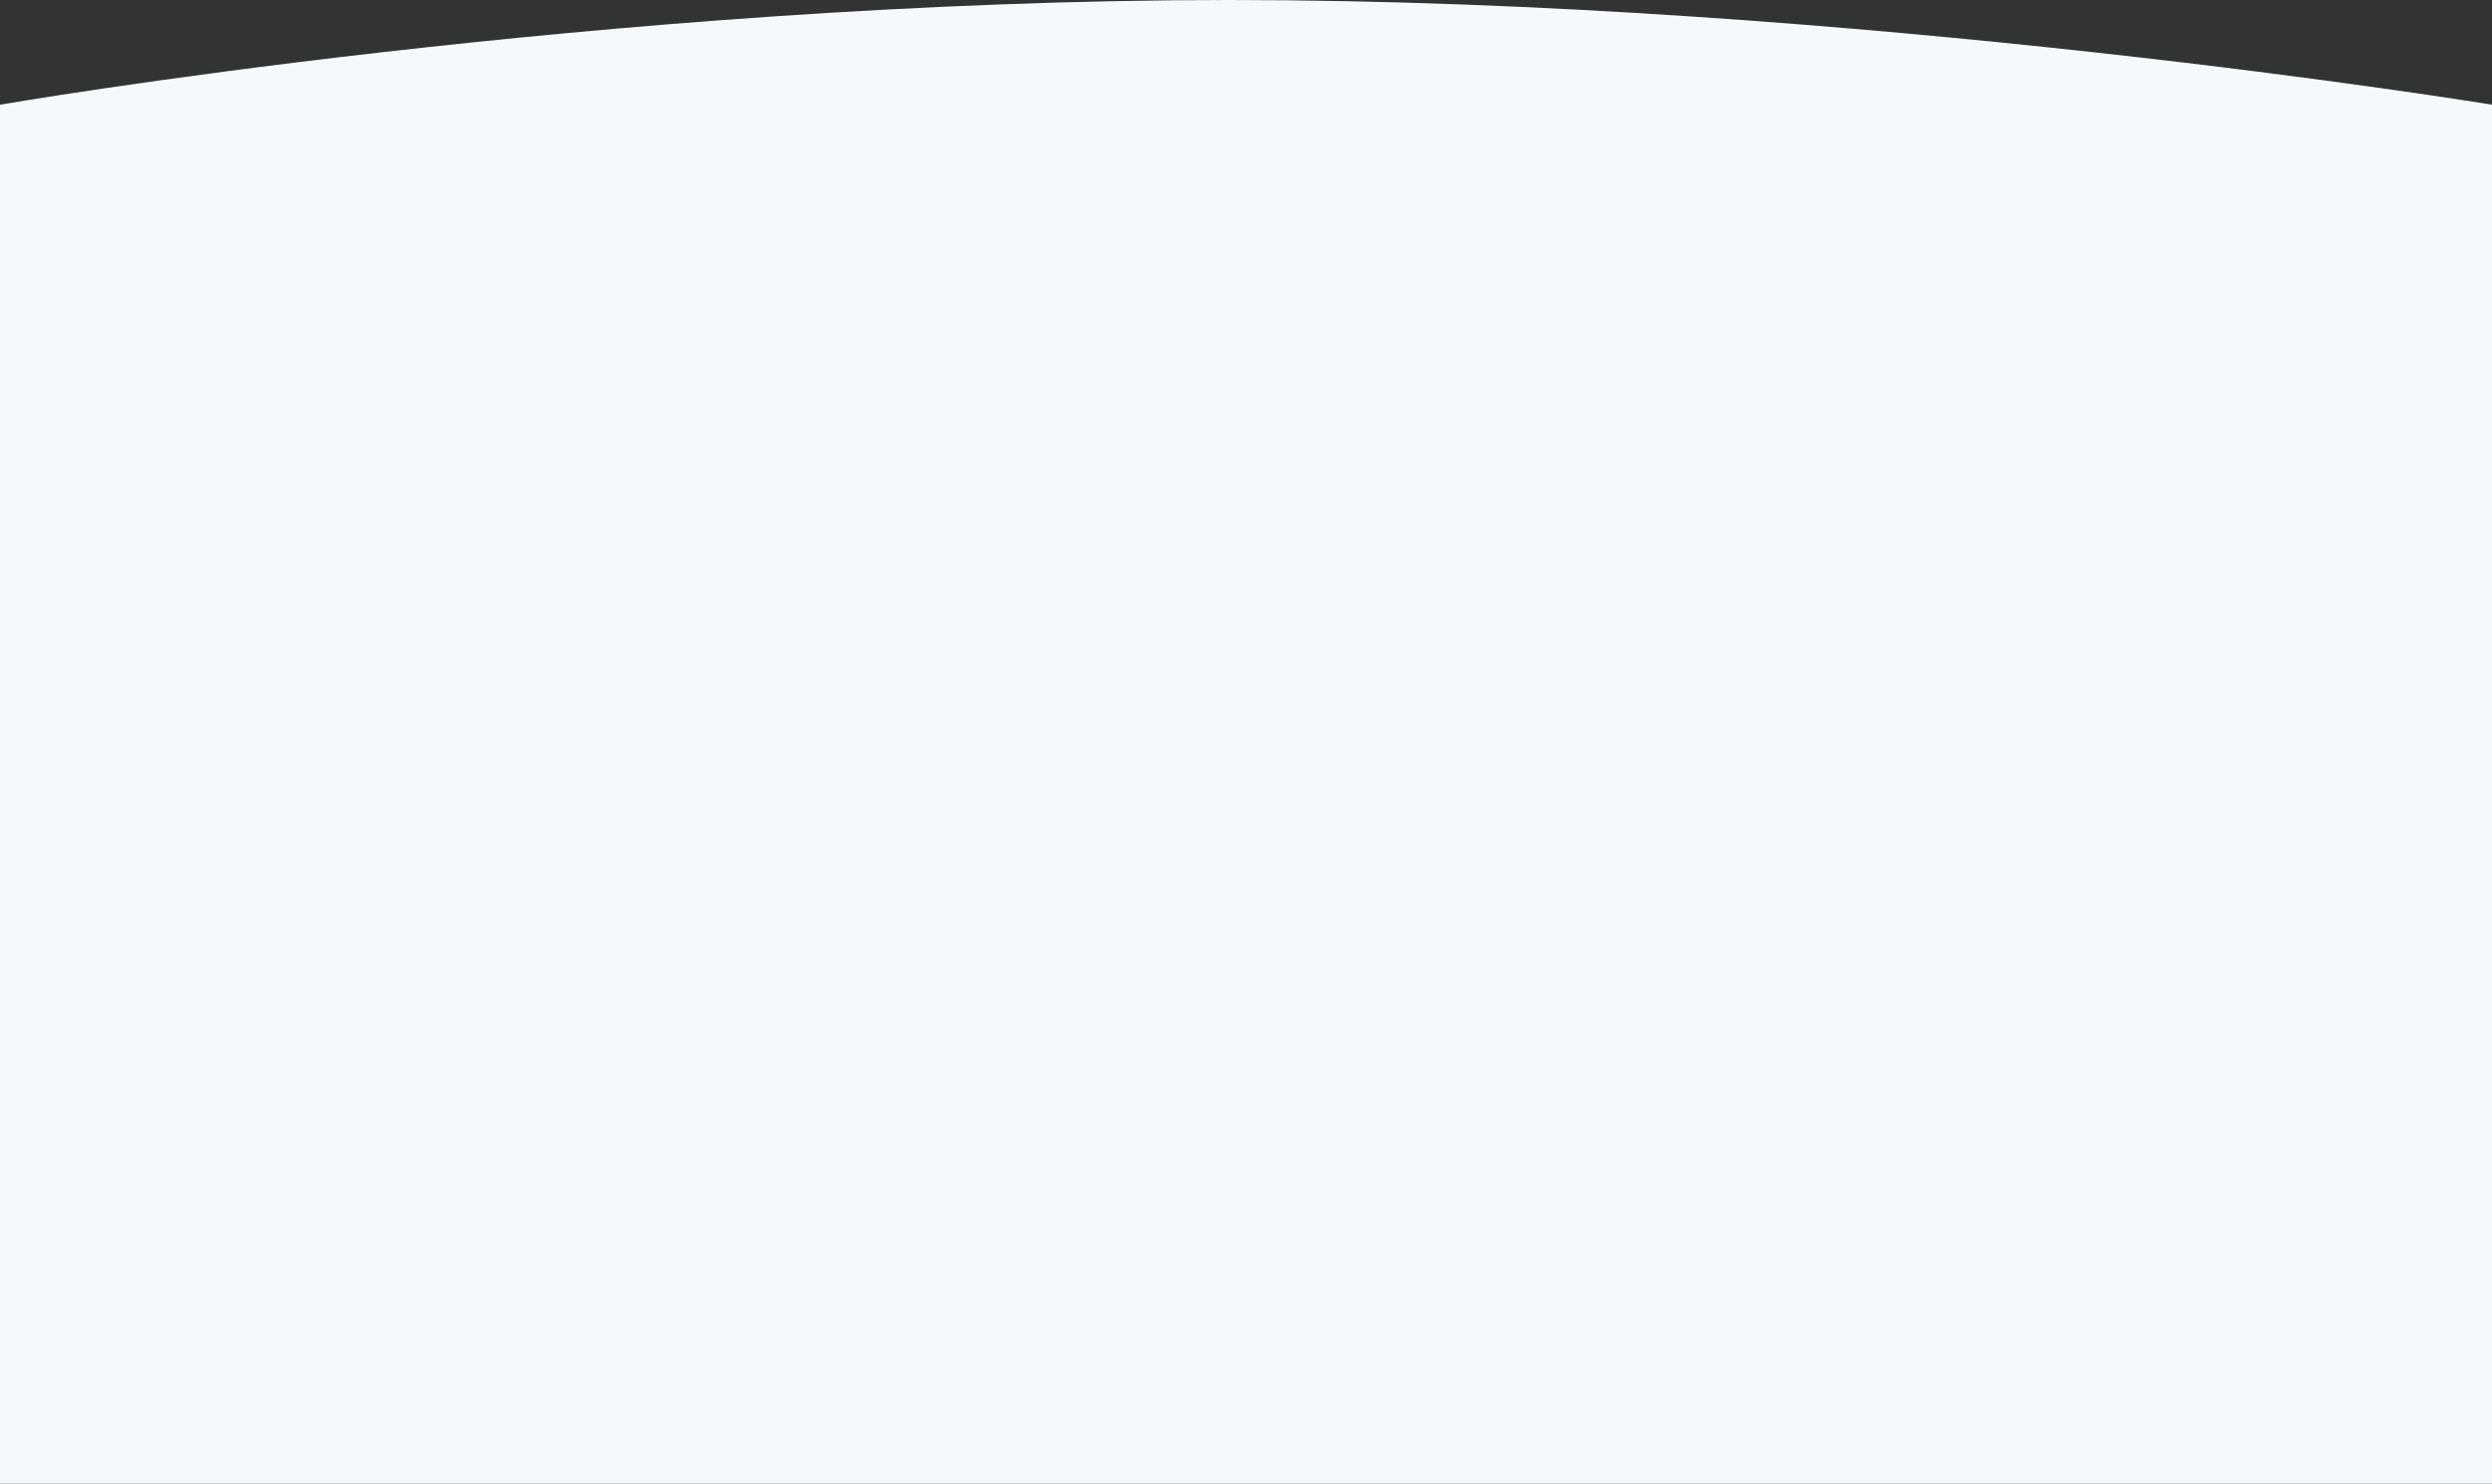 <svg xmlns="http://www.w3.org/2000/svg" width="1366" height="813.4" viewBox="0 0 1366 813.4">
  <rect x="0" y="0" width="1366" height="813.4" fill="#333333" stroke="none"/>
  <path id="Path_32992" data-name="Path 32992" d="M0,0S332.443-57.4,673.943-57.4,1366,0,1366,0V756H0Z" transform="translate(0 57.4)" fill="#f7f8fb"/>
</svg>
